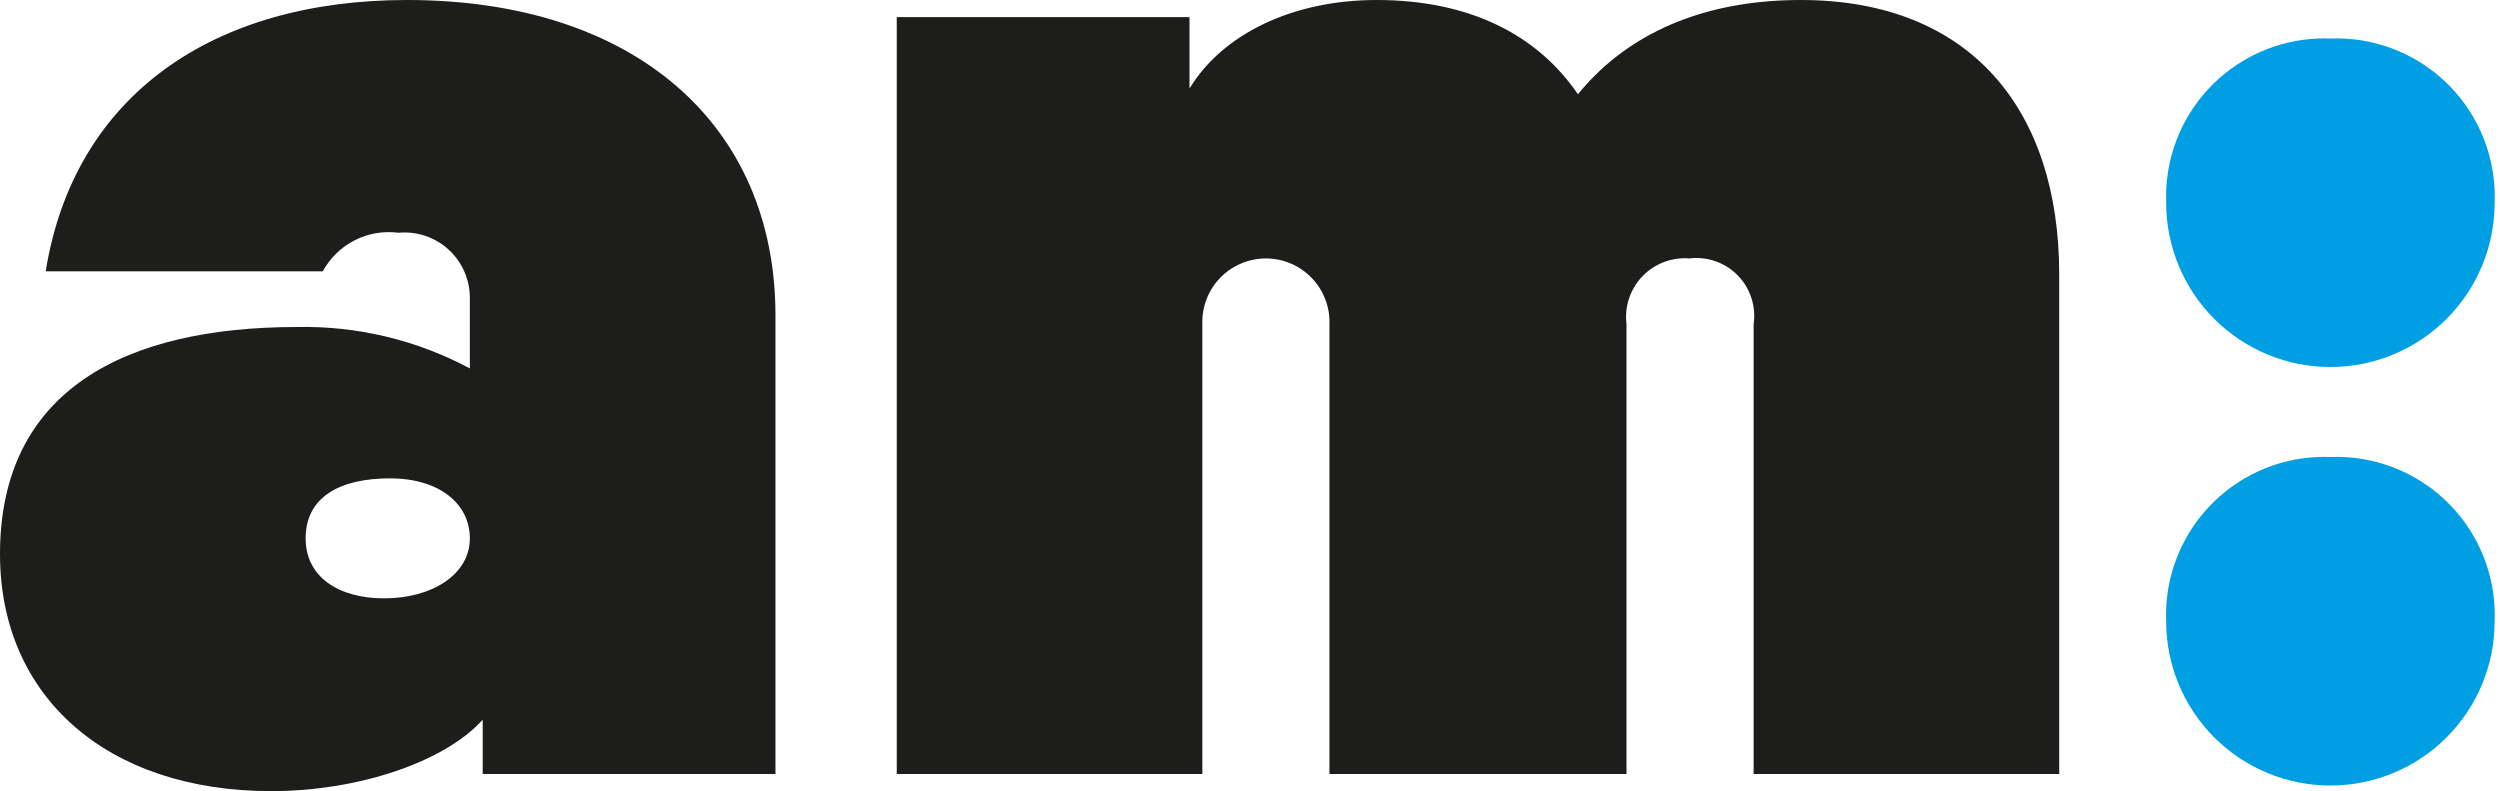 <svg width="316" height="100" viewBox="0 0 316 100" fill="none" xmlns="http://www.w3.org/2000/svg">
<path d="M0 70.035C0 49.274 15.884 41.333 37.55 41.333C45.158 41.179 52.678 42.982 59.39 46.568V37.719C59.4 36.564 59.167 35.419 58.707 34.359C58.248 33.299 57.571 32.347 56.72 31.565C55.869 30.783 54.864 30.188 53.77 29.818C52.675 29.448 51.515 29.312 50.364 29.419C48.464 29.171 46.533 29.504 44.825 30.374C43.118 31.245 41.714 32.612 40.798 34.295H5.775C9.387 11.914 27.076 0 51.445 0C80.149 0 98.019 15.702 98.019 39.885V97.835H61.013V90.974C56.139 96.387 45.128 100 34.299 100C13.54 100 0 88.087 0 70.035ZM59.39 68.053C59.39 63.719 55.599 60.465 49.279 60.465C42.966 60.465 38.632 62.815 38.632 68.053C38.632 72.921 42.78 75.631 48.557 75.631C54.695 75.631 59.39 72.561 59.39 68.053Z" fill="#1D1D1B"/>
<path d="M113.349 2.166H150.354V11.192C154.506 4.332 163.348 0 174 0C185.914 0 194.397 4.509 199.454 11.914C204.866 5.229 213.892 0 227.613 0C249.092 0 260.284 13.896 260.284 34.658V97.835H221.657V40.973C221.819 39.861 221.722 38.725 221.374 37.656C221.026 36.587 220.436 35.612 219.65 34.809C218.864 34.005 217.902 33.393 216.841 33.022C215.78 32.65 214.647 32.528 213.531 32.666C212.435 32.58 211.332 32.738 210.305 33.131C209.277 33.523 208.349 34.139 207.589 34.935C206.829 35.73 206.255 36.684 205.909 37.729C205.564 38.773 205.455 39.881 205.59 40.973V97.835H168.043V40.973C168.114 38.843 167.336 36.772 165.88 35.215C164.424 33.658 162.41 32.744 160.28 32.672C158.149 32.6 156.078 33.378 154.521 34.833C152.964 36.288 152.048 38.302 151.976 40.432C151.97 40.613 151.97 40.793 151.976 40.973V97.835H113.349V2.166Z" fill="#1D1D1B"/>
<path d="M294.564 4.868C299.865 4.664 305.031 6.574 308.924 10.178C312.817 13.783 315.119 18.786 315.323 24.087C315.342 24.602 315.342 25.116 315.323 25.63C315.323 31.136 313.136 36.417 309.242 40.31C305.349 44.203 300.069 46.391 294.563 46.391C289.057 46.391 283.776 44.203 279.883 40.31C275.99 36.417 273.803 31.136 273.803 25.63C273.598 20.328 275.508 15.162 279.113 11.268C282.717 7.375 287.721 5.072 293.023 4.868C293.537 4.848 294.05 4.848 294.564 4.868ZM294.564 57.763C297.188 57.662 299.807 58.078 302.271 58.989C304.734 59.9 306.995 61.287 308.922 63.071C310.85 64.855 312.407 67.001 313.505 69.388C314.604 71.773 315.221 74.353 315.322 76.977C315.342 77.49 315.342 78.004 315.323 78.518C315.326 84.023 313.143 89.305 309.252 93.201C305.361 97.097 300.082 99.288 294.576 99.291C289.07 99.295 283.789 97.111 279.893 93.221C275.997 89.33 273.806 84.051 273.802 78.545V78.517C273.599 73.216 275.511 68.051 279.116 64.159C282.721 60.267 287.724 57.966 293.026 57.763C293.538 57.743 294.051 57.743 294.564 57.763Z" fill="#009FE3"/>
</svg>
